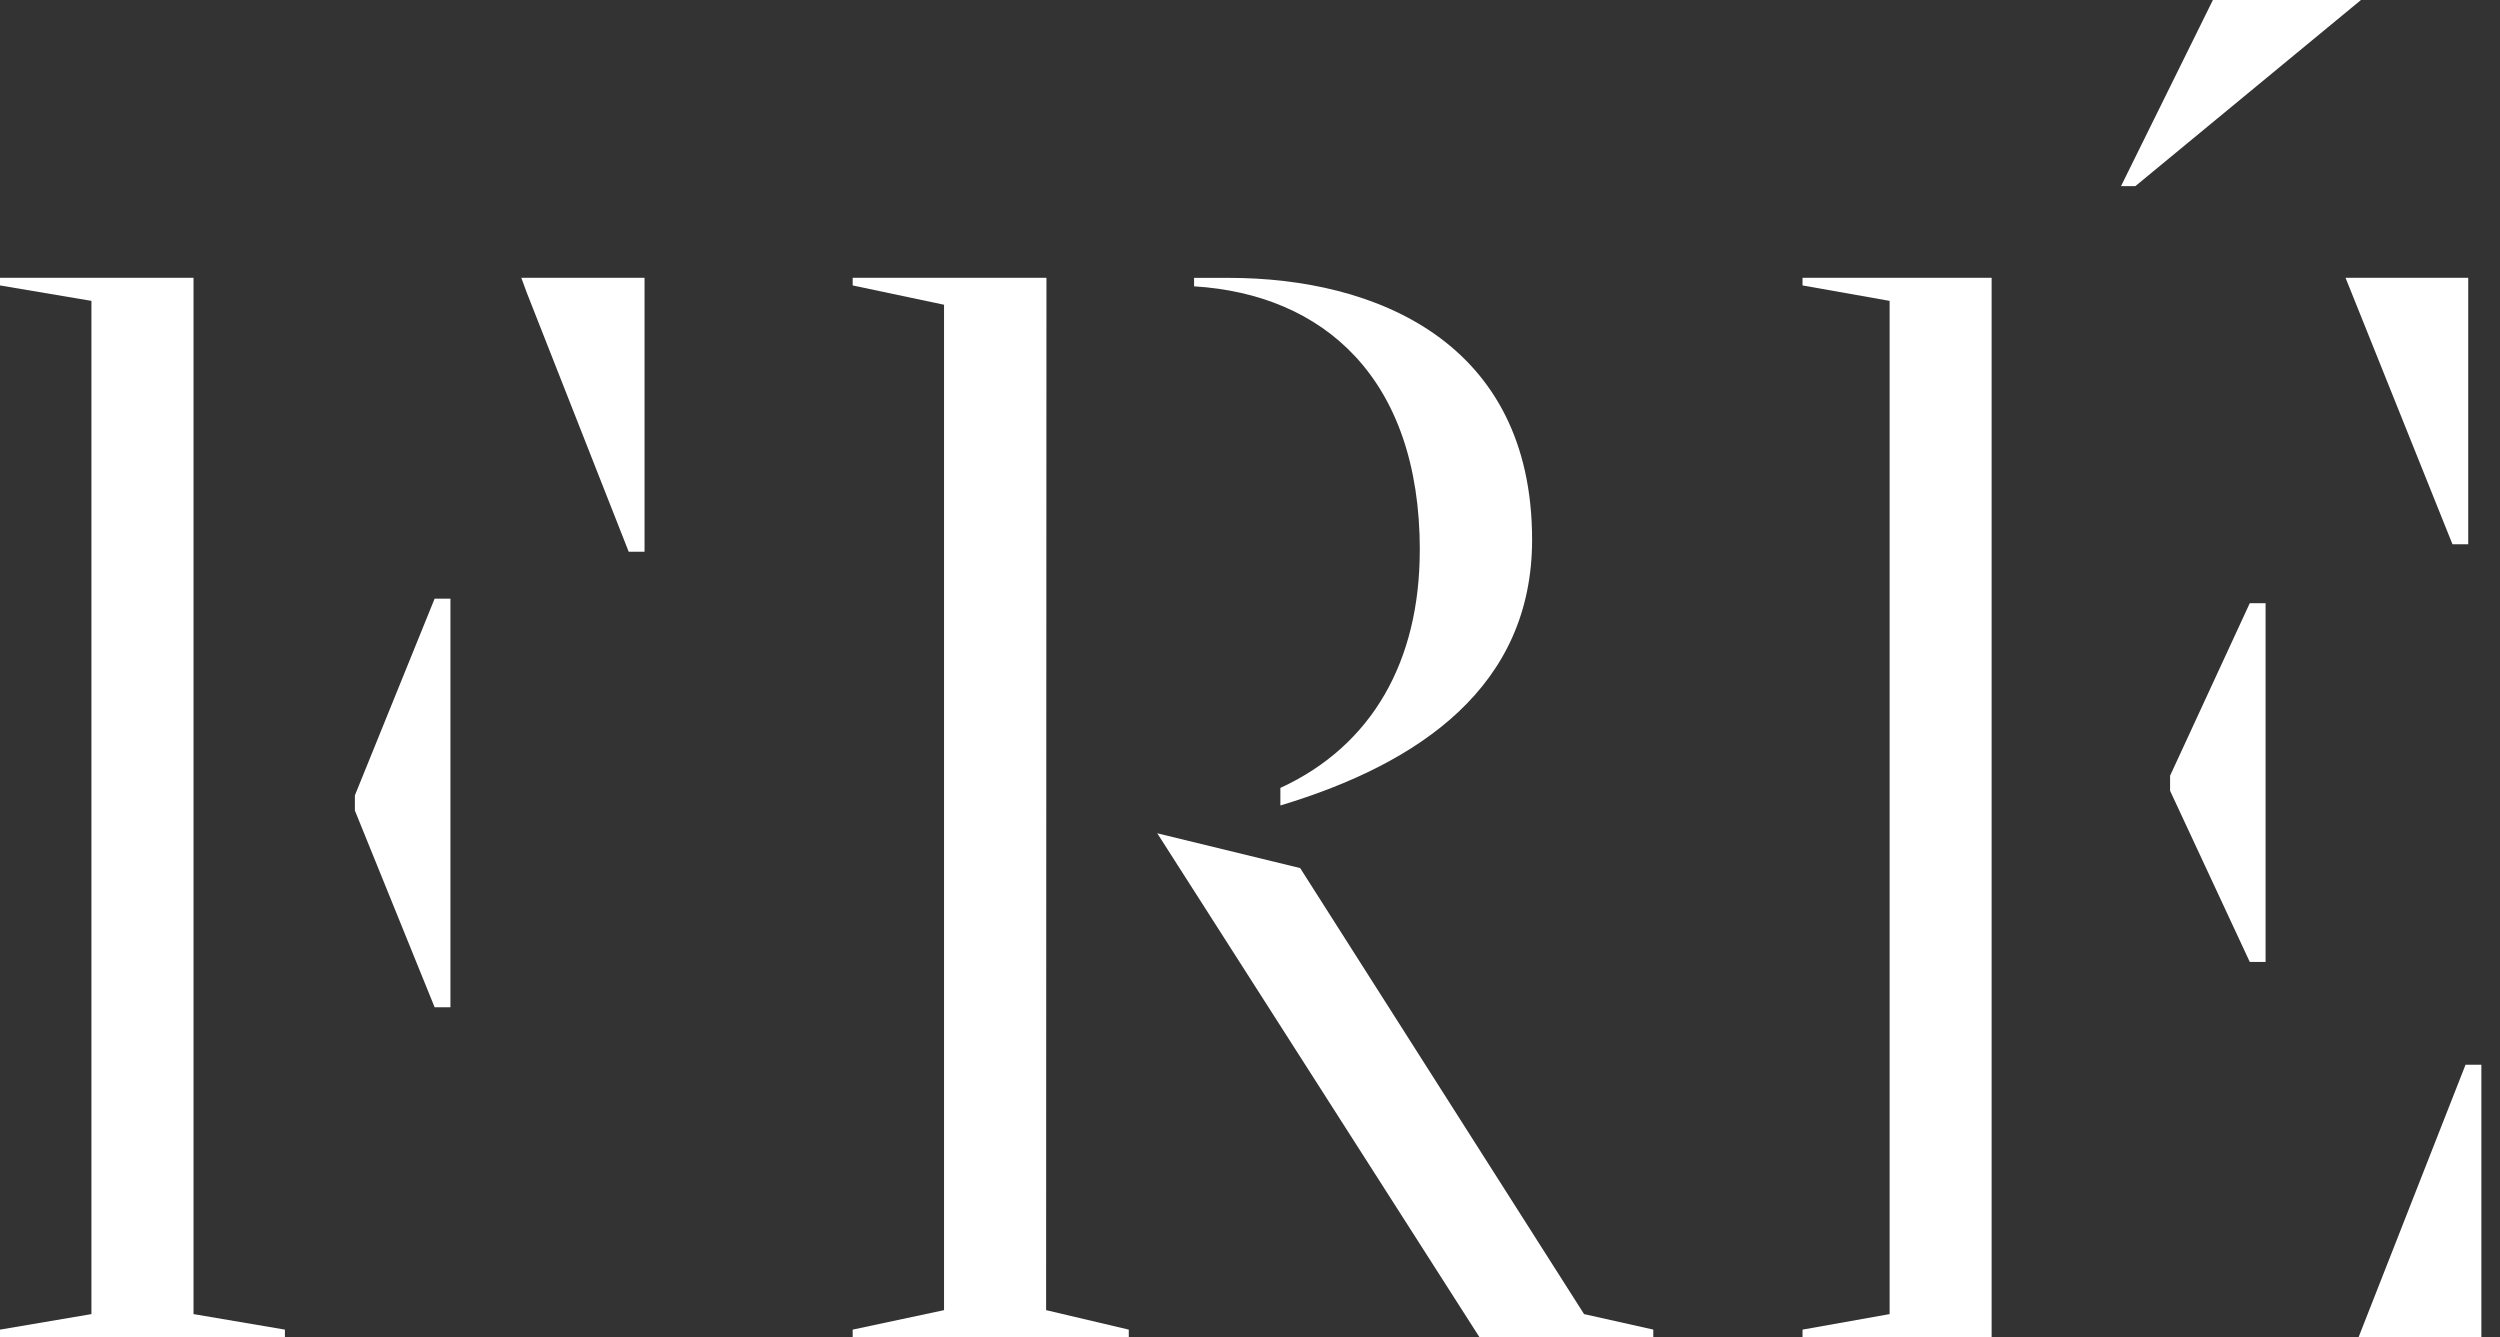 <svg xmlns="http://www.w3.org/2000/svg" fill="none" viewBox="0 0 86 46" height="46" width="86">
<rect x="0" y="0" width="86" height="46" fill="#333333" stroke="none"/>
<g clip-path="url(#clip0_1375_266)">
<path fill="white" d="M72.963 6.403L76.124 0H81.217L73.456 6.403H72.963Z"></path>
<path fill="white" d="M77.392 33.09H77.936V20.75H77.392L74.651 26.684V27.203L77.392 33.09Z"></path>
<path fill="white" d="M84.365 18.722H84.907V9.557H80.687L84.365 18.722Z"></path>
<path fill="white" d="M84.814 36.628L81.135 46H85.361V36.628H84.814Z"></path>
<path fill="white" d="M68.512 9.557H62.007V9.819L65.003 10.35V45.205L62.007 45.739V46.001H68.512V9.557Z"></path>
<path fill="white" d="M12.208 27.361V27.883L14.951 34.649H15.495V20.594H14.951L12.208 27.361Z"></path>
<path fill="white" d="M6.657 9.557H0V9.819L3.145 10.35V45.205L0 45.739V46.001H9.801V45.739L6.657 45.205V9.557Z"></path>
<path fill="white" d="M17.933 9.557L18.125 10.078L21.627 18.979H22.172V9.557H17.933Z"></path>
<path fill="white" d="M48.84 18.928C48.84 22.719 47.22 25.644 44.045 27.104V27.708C48.856 26.26 52.704 23.599 52.704 18.567C52.704 11.744 47.291 9.559 42.276 9.559H41.076V9.85C45.51 10.121 48.842 12.988 48.842 18.93"></path>
<path fill="white" d="M39.812 28.656V28.661C39.827 28.661 39.841 28.656 39.86 28.656H39.812Z"></path>
<path fill="white" d="M35.998 9.557H29.332V9.819L32.475 10.483V45.069L29.332 45.739V46.001H38.83V45.739L35.986 45.069L35.998 9.557Z"></path>
<path fill="white" d="M54.492 45.205L44.726 29.862L39.812 28.666V28.668L50.894 46H56.873V45.738L54.492 45.205Z"></path>
</g>
<defs>
<clipPath id="clip0_1375_266">
<rect fill="white" height="46" width="85.359"></rect>
</clipPath>
</defs>
</svg>
